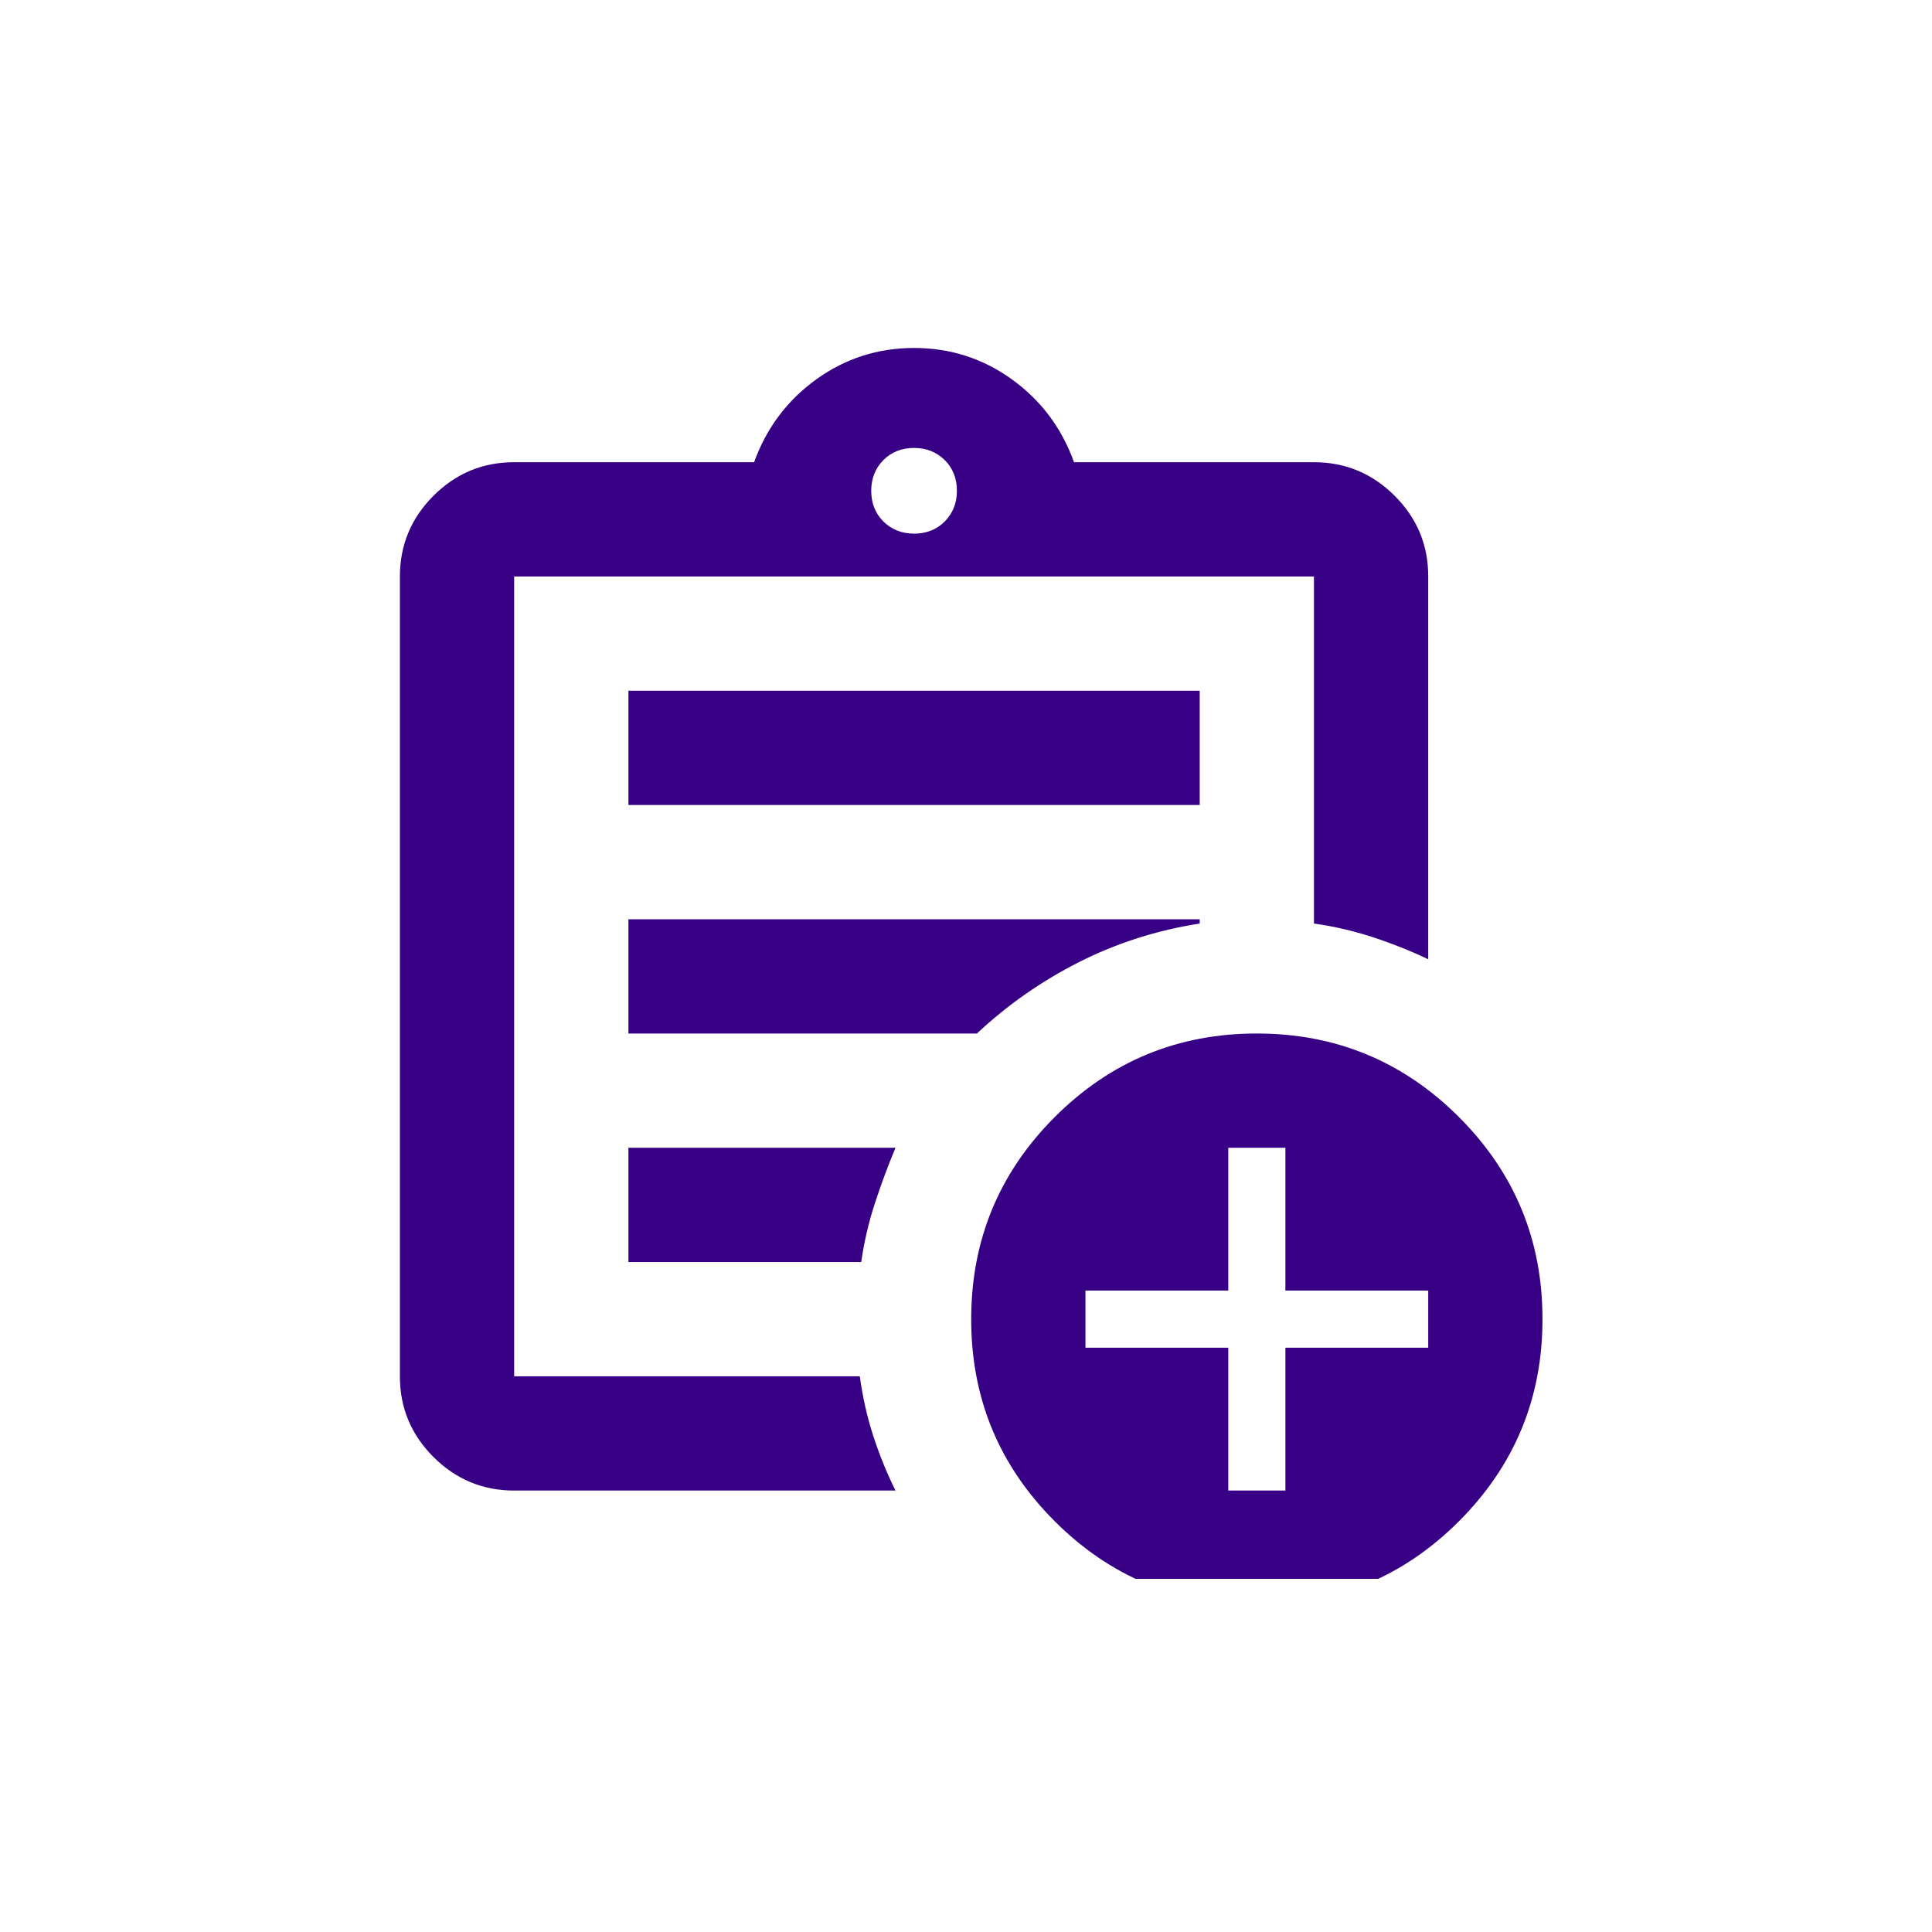 <svg width="93" height="93" viewBox="0 0 93 93" fill="none" xmlns="http://www.w3.org/2000/svg">
<g filter="url(#filter0_d_103_4290)">
<circle cx="46.5" cy="42.5" r="42.5" fill="white"/>
</g>
<g clip-path="url(#clip0_103_4290)">
<g filter="url(#filter1_d_103_4290)">
<path d="M24.75 67.75C23.238 67.75 21.942 67.211 20.864 66.133C19.786 65.055 19.248 63.761 19.25 62.25V23.75C19.25 22.238 19.789 20.942 20.867 19.864C21.945 18.786 23.239 18.248 24.75 18.25H36.3C36.896 16.6 37.893 15.271 39.292 14.262C40.691 13.254 42.26 12.75 44 12.75C45.742 12.75 47.312 13.254 48.711 14.262C50.11 15.271 51.106 16.6 51.7 18.25H63.25C64.763 18.25 66.058 18.789 67.136 19.867C68.214 20.945 68.752 22.239 68.75 23.75V42.175C67.879 41.763 66.985 41.407 66.069 41.108C65.152 40.809 64.213 40.592 63.25 40.456V23.75H24.75V62.25H41.388C41.525 63.258 41.743 64.221 42.042 65.138C42.341 66.054 42.696 66.925 43.106 67.75H24.75ZM24.75 59.5V62.25V23.75V40.456V40.25V59.5ZM30.25 56.75H41.456C41.594 55.788 41.812 54.848 42.111 53.931C42.41 53.015 42.741 52.121 43.106 51.25H30.25V56.75ZM30.25 45.75H47.025C48.492 44.375 50.131 43.229 51.942 42.312C53.753 41.396 55.689 40.777 57.75 40.456V40.25H30.25V45.75ZM30.25 34.75H57.75V29.25H30.25V34.75ZM44 21.688C44.596 21.688 45.088 21.492 45.477 21.102C45.865 20.711 46.061 20.219 46.062 19.625C46.062 19.029 45.867 18.537 45.477 18.148C45.086 17.76 44.594 17.564 44 17.562C43.404 17.562 42.912 17.758 42.523 18.148C42.135 18.539 41.939 19.031 41.938 19.625C41.938 20.221 42.133 20.713 42.523 21.102C42.914 21.49 43.406 21.686 44 21.688ZM60.5 73.25C56.696 73.25 53.453 71.909 50.77 69.227C48.088 66.545 46.748 63.302 46.75 59.5C46.75 55.696 48.091 52.453 50.773 49.77C53.455 47.088 56.698 45.748 60.5 45.75C64.304 45.75 67.547 47.091 70.23 49.773C72.912 52.455 74.252 55.698 74.25 59.5C74.25 63.304 72.909 66.547 70.227 69.23C67.545 71.912 64.302 73.252 60.5 73.25ZM59.125 67.75H61.875V60.875H68.75V58.125H61.875V51.25H59.125V58.125H52.25V60.875H59.125V67.75Z" fill="#370085"/>
</g>
</g>
<defs>
<filter id="filter0_d_103_4290" x="0" y="0" width="93" height="93" filterUnits="userSpaceOnUse" color-interpolation-filters="sRGB">
<feFlood flood-opacity="0" result="BackgroundImageFix"/>
<feColorMatrix in="SourceAlpha" type="matrix" values="0 0 0 0 0 0 0 0 0 0 0 0 0 0 0 0 0 0 127 0" result="hardAlpha"/>
<feOffset dy="4"/>
<feGaussianBlur stdDeviation="2"/>
<feComposite in2="hardAlpha" operator="out"/>
<feColorMatrix type="matrix" values="0 0 0 0 0 0 0 0 0 0 0 0 0 0 0 0 0 0 0.25 0"/>
<feBlend mode="normal" in2="BackgroundImageFix" result="effect1_dropShadow_103_4290"/>
<feBlend mode="normal" in="SourceGraphic" in2="effect1_dropShadow_103_4290" result="shape"/>
</filter>
<filter id="filter1_d_103_4290" x="15.25" y="12.75" width="63" height="68.5" filterUnits="userSpaceOnUse" color-interpolation-filters="sRGB">
<feFlood flood-opacity="0" result="BackgroundImageFix"/>
<feColorMatrix in="SourceAlpha" type="matrix" values="0 0 0 0 0 0 0 0 0 0 0 0 0 0 0 0 0 0 127 0" result="hardAlpha"/>
<feOffset dy="4"/>
<feGaussianBlur stdDeviation="2"/>
<feComposite in2="hardAlpha" operator="out"/>
<feColorMatrix type="matrix" values="0 0 0 0 0 0 0 0 0 0 0 0 0 0 0 0 0 0 0.25 0"/>
<feBlend mode="normal" in2="BackgroundImageFix" result="effect1_dropShadow_103_4290"/>
<feBlend mode="normal" in="SourceGraphic" in2="effect1_dropShadow_103_4290" result="shape"/>
</filter>
<clipPath id="clip0_103_4290">
<rect width="66" height="66" fill="white" transform="translate(11 10)"/>
</clipPath>
</defs>
</svg>
